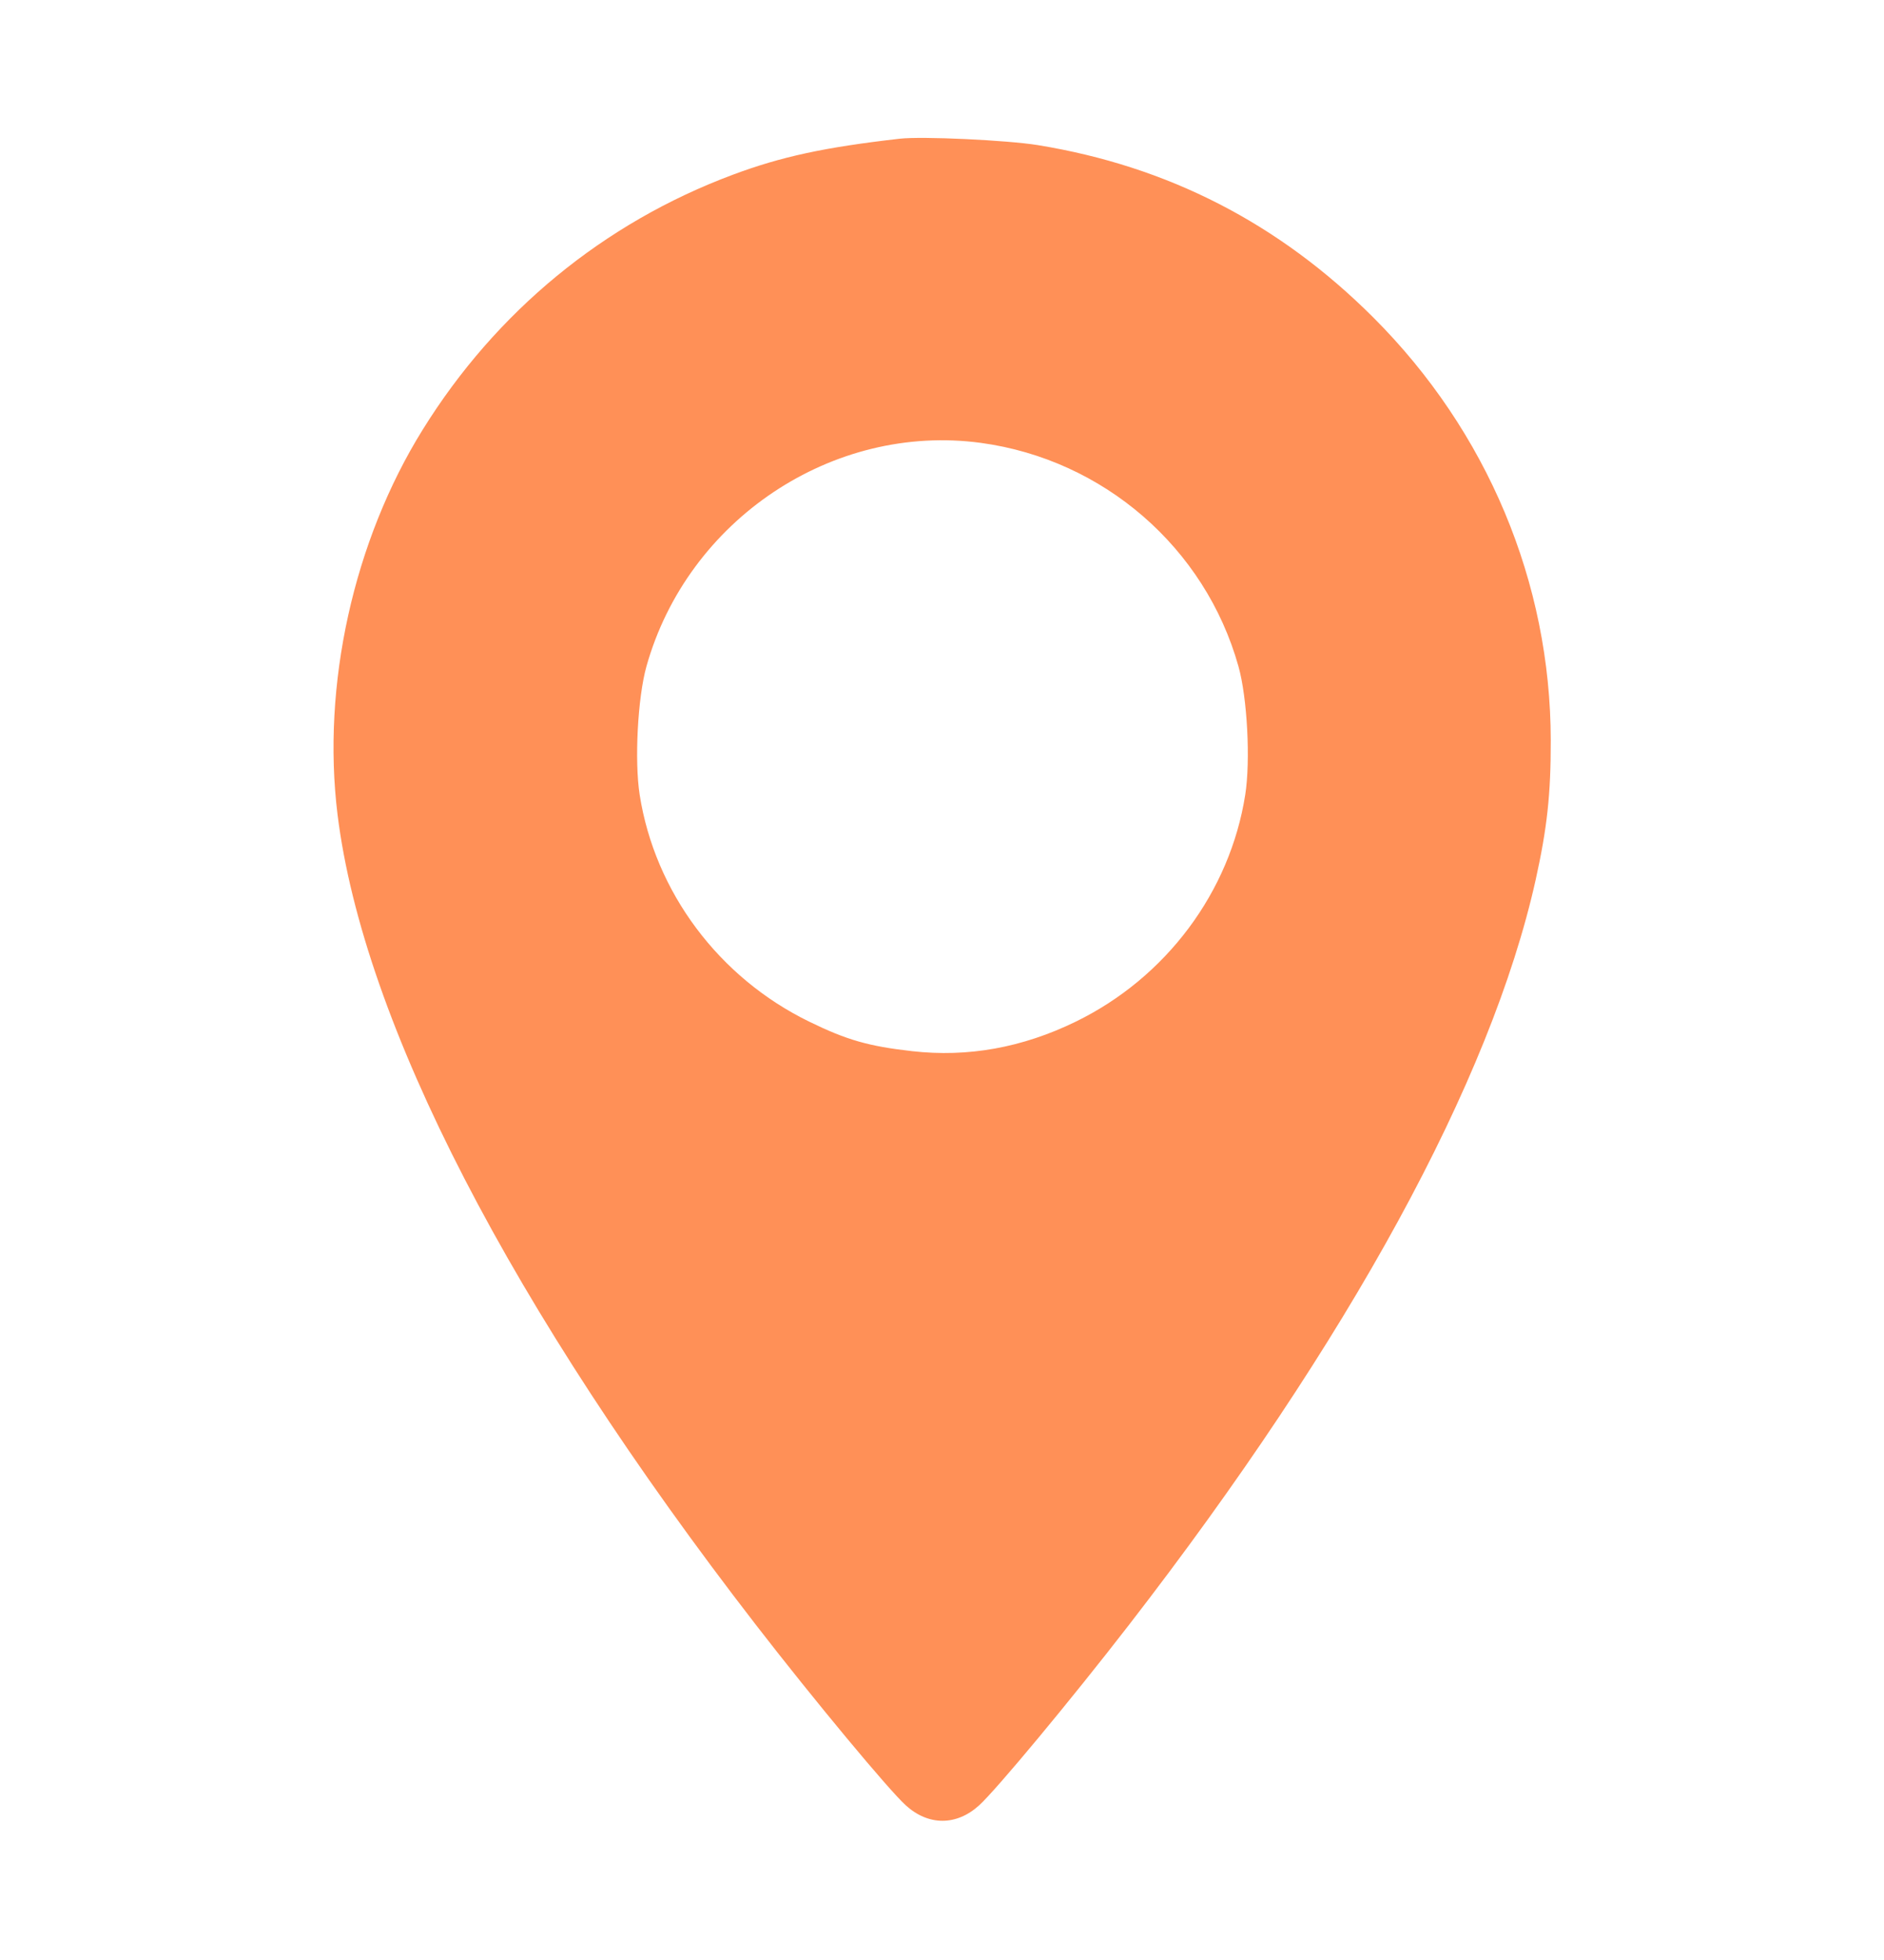 <?xml version="1.0" encoding="UTF-8"?>
<svg xmlns="http://www.w3.org/2000/svg" width="25" height="26" viewBox="0 0 25 26" fill="none">
  <path fill-rule="evenodd" clip-rule="evenodd" d="M11.939 1.84C10.94 1.954 10.367 2.078 9.724 2.318C8.011 2.957 6.582 4.132 5.609 5.7C4.691 7.176 4.268 9.091 4.479 10.805C4.819 13.556 6.781 17.355 10.035 21.56C10.805 22.555 11.794 23.745 12.021 23.95C12.321 24.221 12.691 24.221 12.991 23.95C13.218 23.745 14.207 22.555 14.977 21.56C17.906 17.776 19.784 14.337 20.378 11.67C20.53 10.983 20.579 10.536 20.578 9.823C20.576 7.726 19.736 5.724 18.225 4.213C16.975 2.964 15.502 2.207 13.772 1.925C13.362 1.859 12.235 1.806 11.939 1.84ZM13.016 5.875C14.644 6.096 15.993 7.266 16.434 8.84C16.551 9.255 16.595 10.09 16.524 10.542C16.322 11.833 15.473 12.969 14.274 13.553C13.566 13.898 12.844 14.028 12.103 13.944C11.527 13.879 11.236 13.796 10.739 13.553C9.539 12.969 8.69 11.833 8.488 10.542C8.418 10.09 8.462 9.255 8.578 8.84C9.124 6.895 11.049 5.609 13.016 5.875Z" fill="#FF9057"></path>
</svg>

